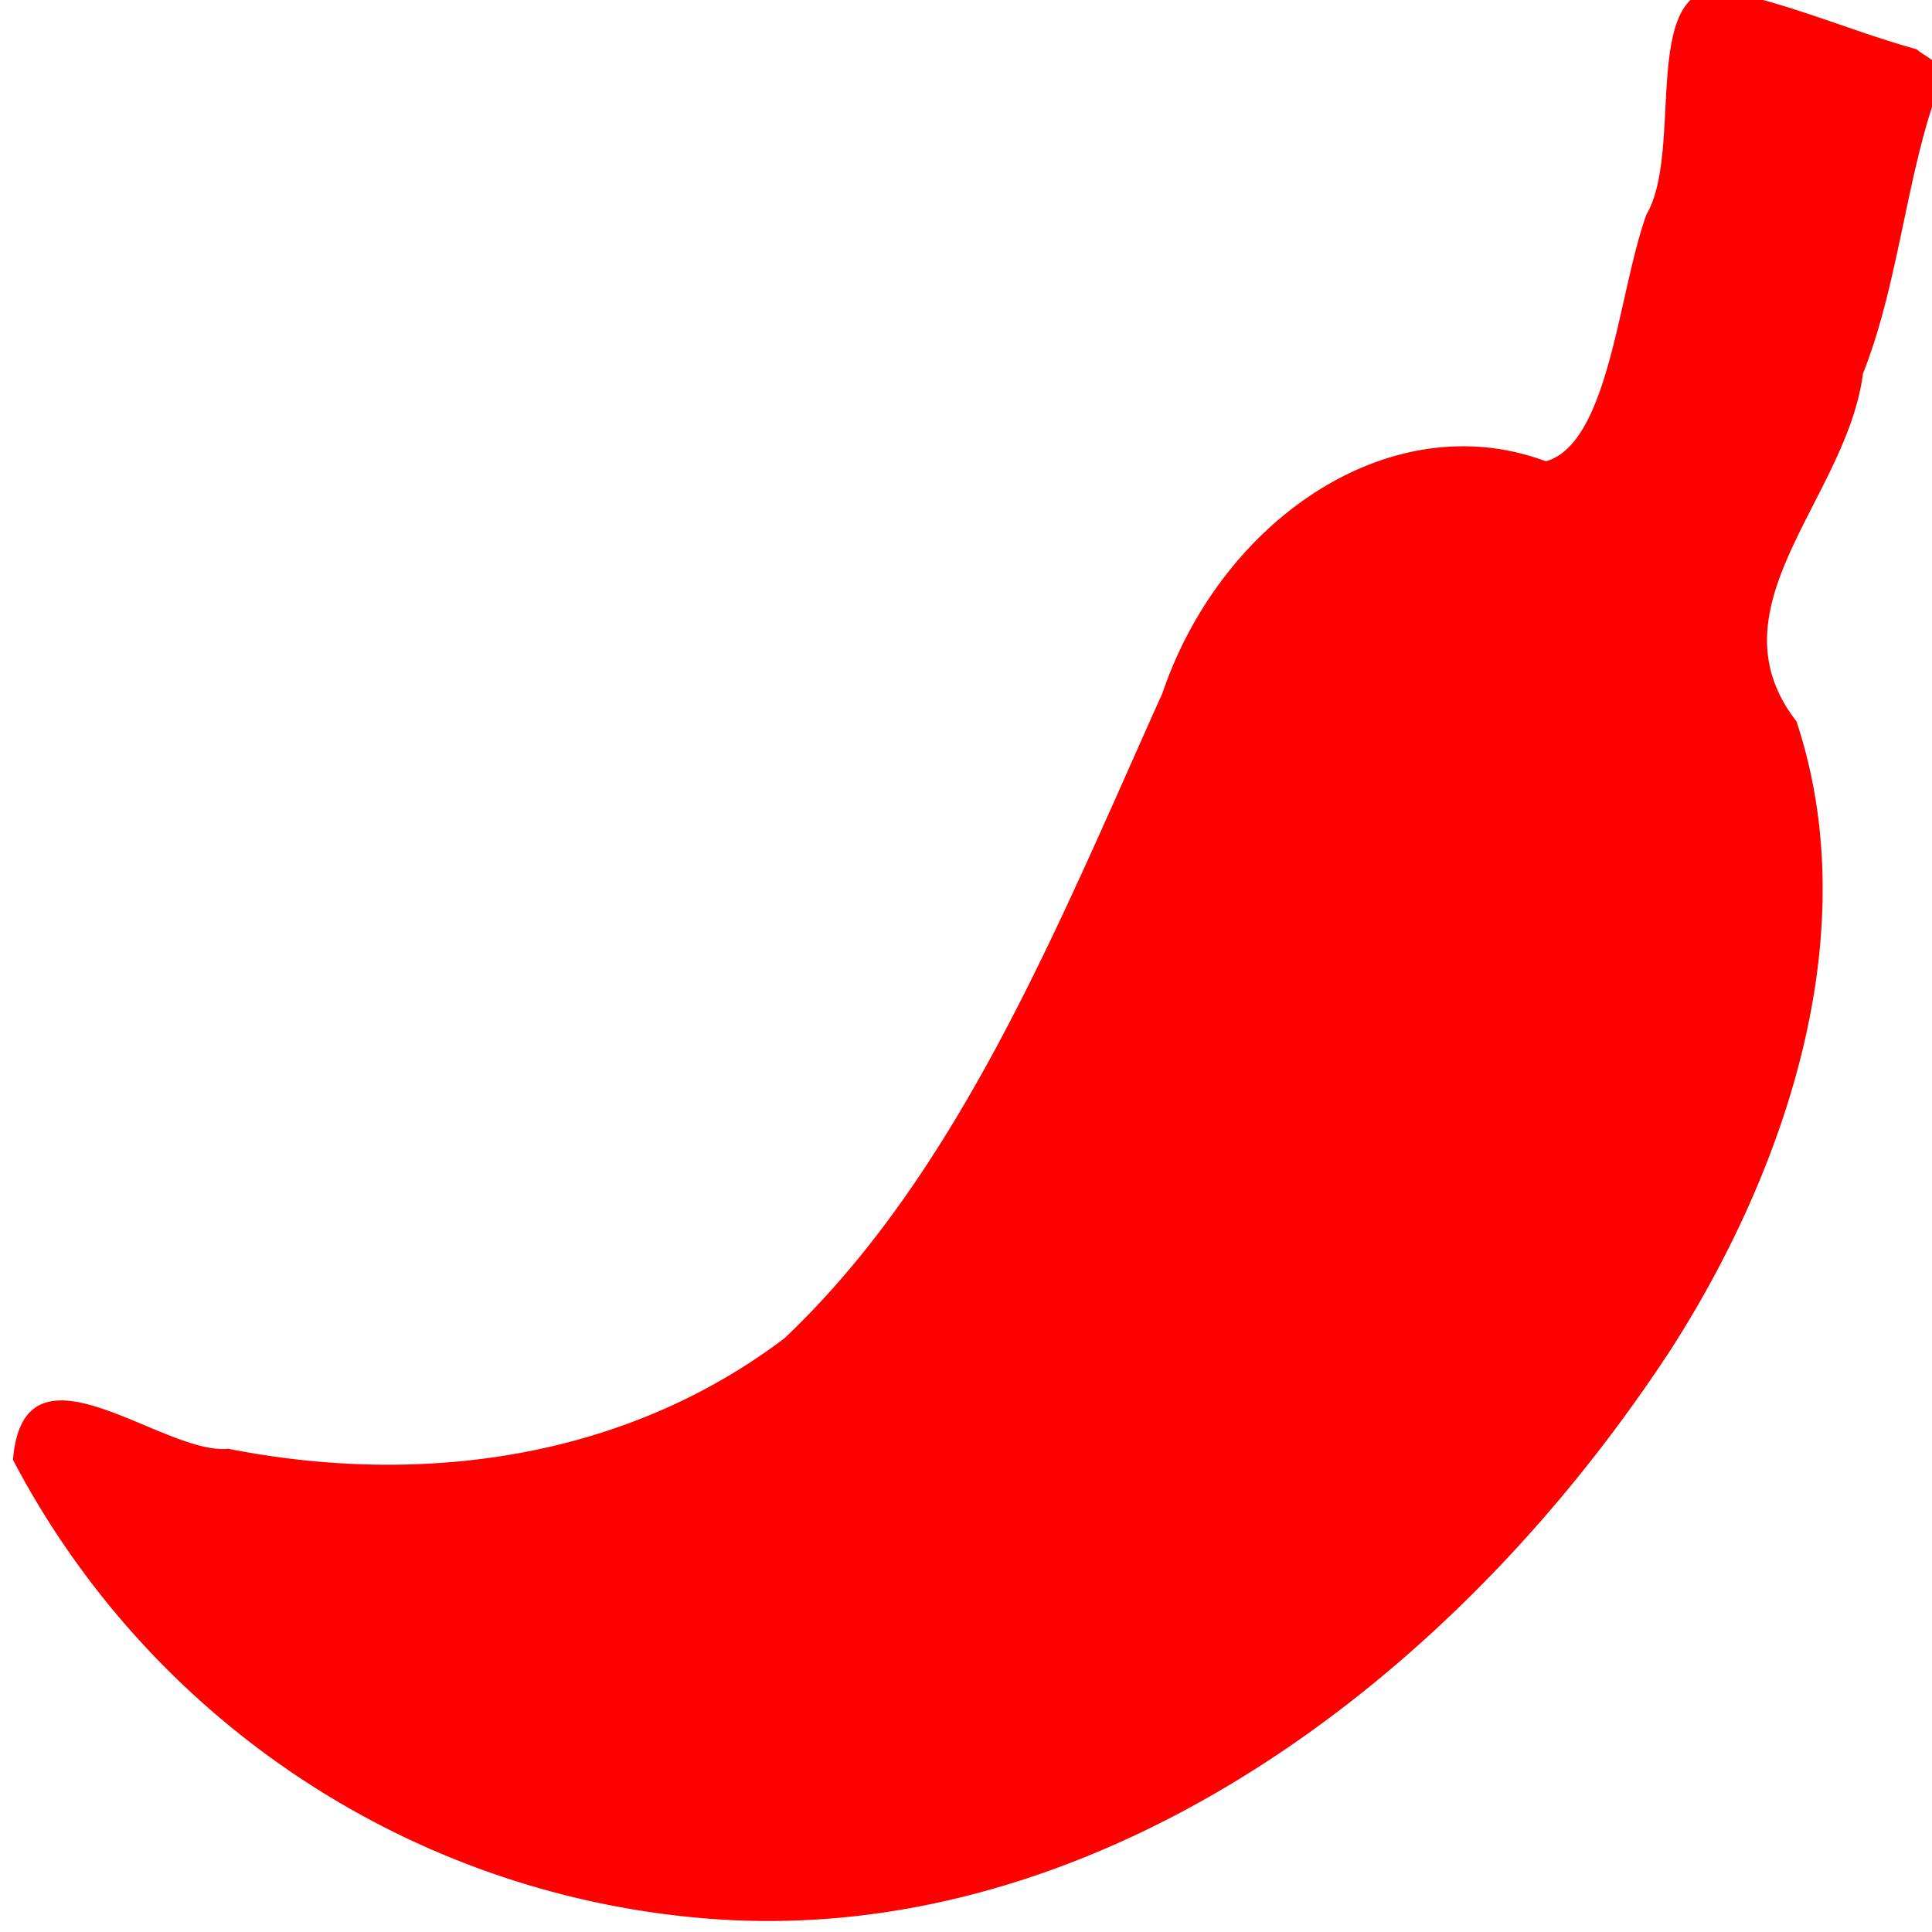 <svg width="18" height="18" viewBox="0 0 18 18" xmlns="http://www.w3.org/2000/svg"><path d="M17.857.459C17.227.286 16.61.002 15.974-.1c-.675.061-.295 1.518-.634 2.098-.263.722-.345 2.13-.937 2.3-1.435-.537-3.02.532-3.574 2.163-.967 2.149-1.89 4.464-3.521 6.008-1.52 1.15-3.433 1.375-5.18 1.029-.613.065-1.908-1.114-2.007.103a8.02 8.02 0 0 0 6.483 4.275c3.495.273 6.846-2.07 8.959-5.297 1.035-1.61 1.843-3.843 1.174-5.859-.828-1.063.47-2.073.62-3.24.347-.873.41-1.938.743-2.76-.007-.142-.171-.194-.243-.261z" fill="red"/></svg>